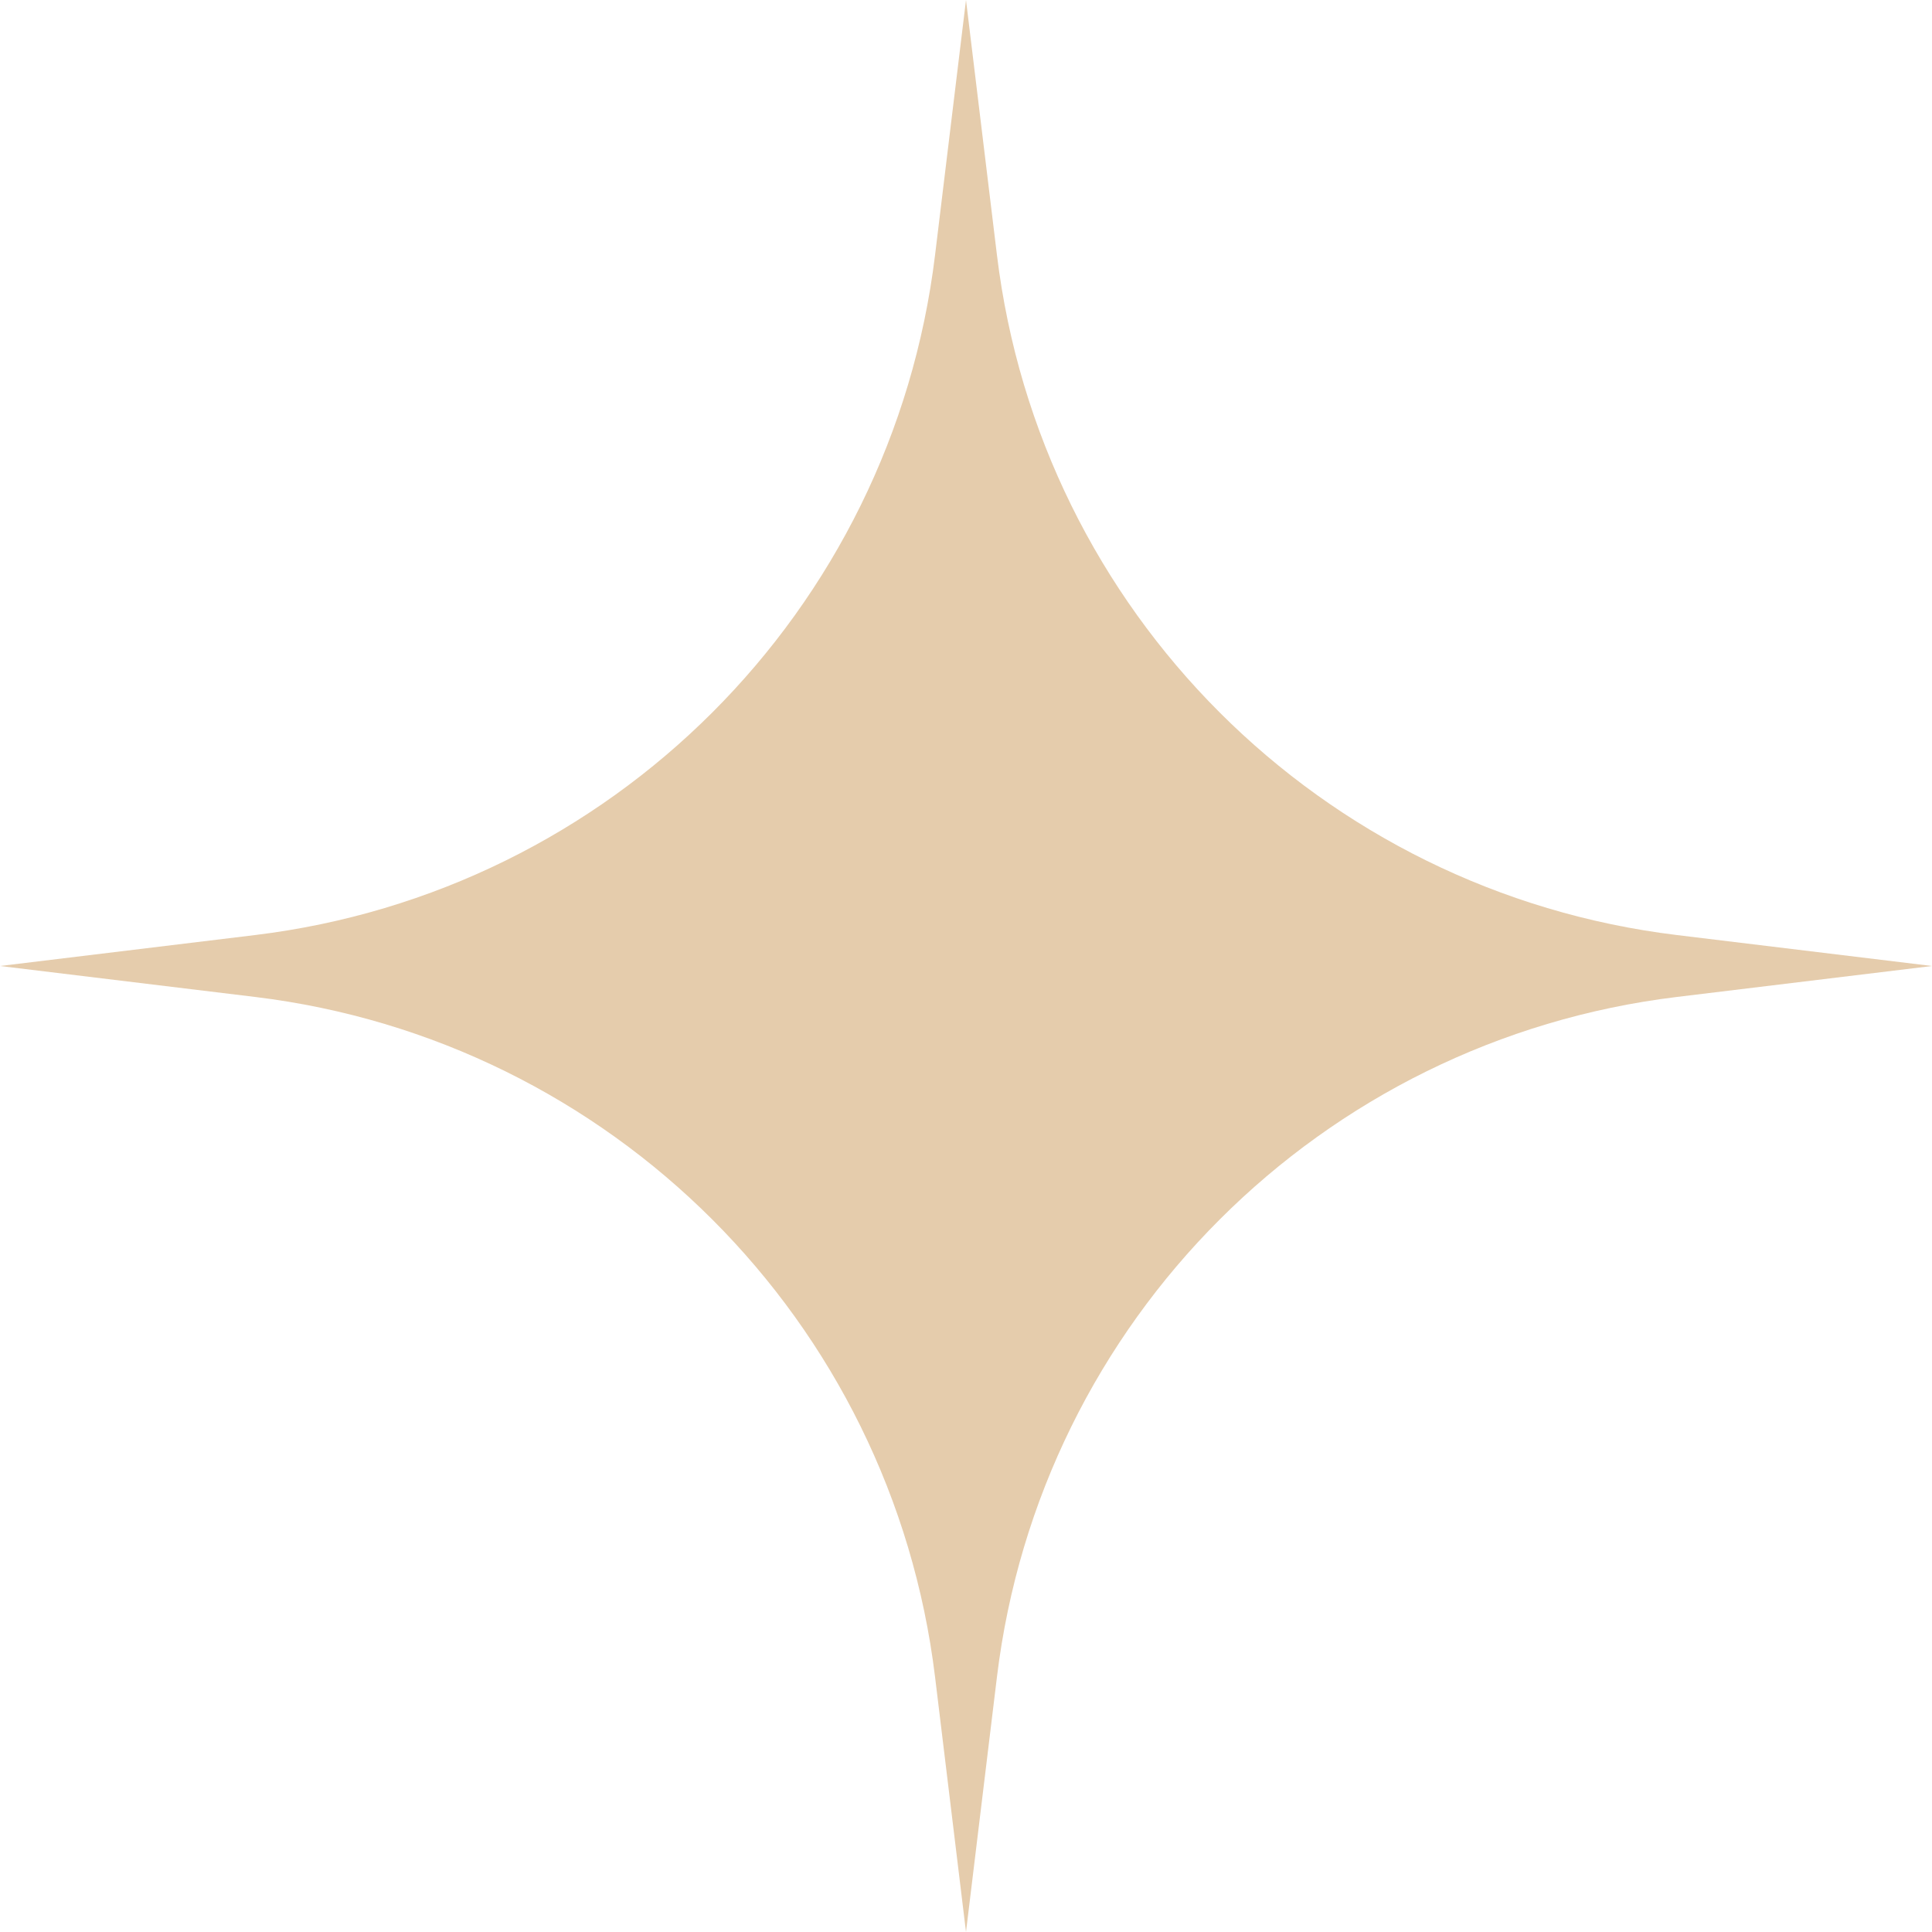 <?xml version="1.0" encoding="UTF-8"?> <svg xmlns="http://www.w3.org/2000/svg" width="57" height="57" viewBox="0 0 57 57" fill="none"><path d="M28.5 0L29.413 7.524C30.688 18.032 38.968 26.312 49.475 27.587L57 28.5L49.475 29.413C38.968 30.688 30.688 38.968 29.413 49.475L28.5 57L27.587 49.475C26.312 38.968 18.032 30.688 7.524 29.413L0 28.5L7.524 27.587C18.032 26.312 26.312 18.032 27.587 7.524L28.5 0Z" fill="#E5CCAC"></path></svg> 